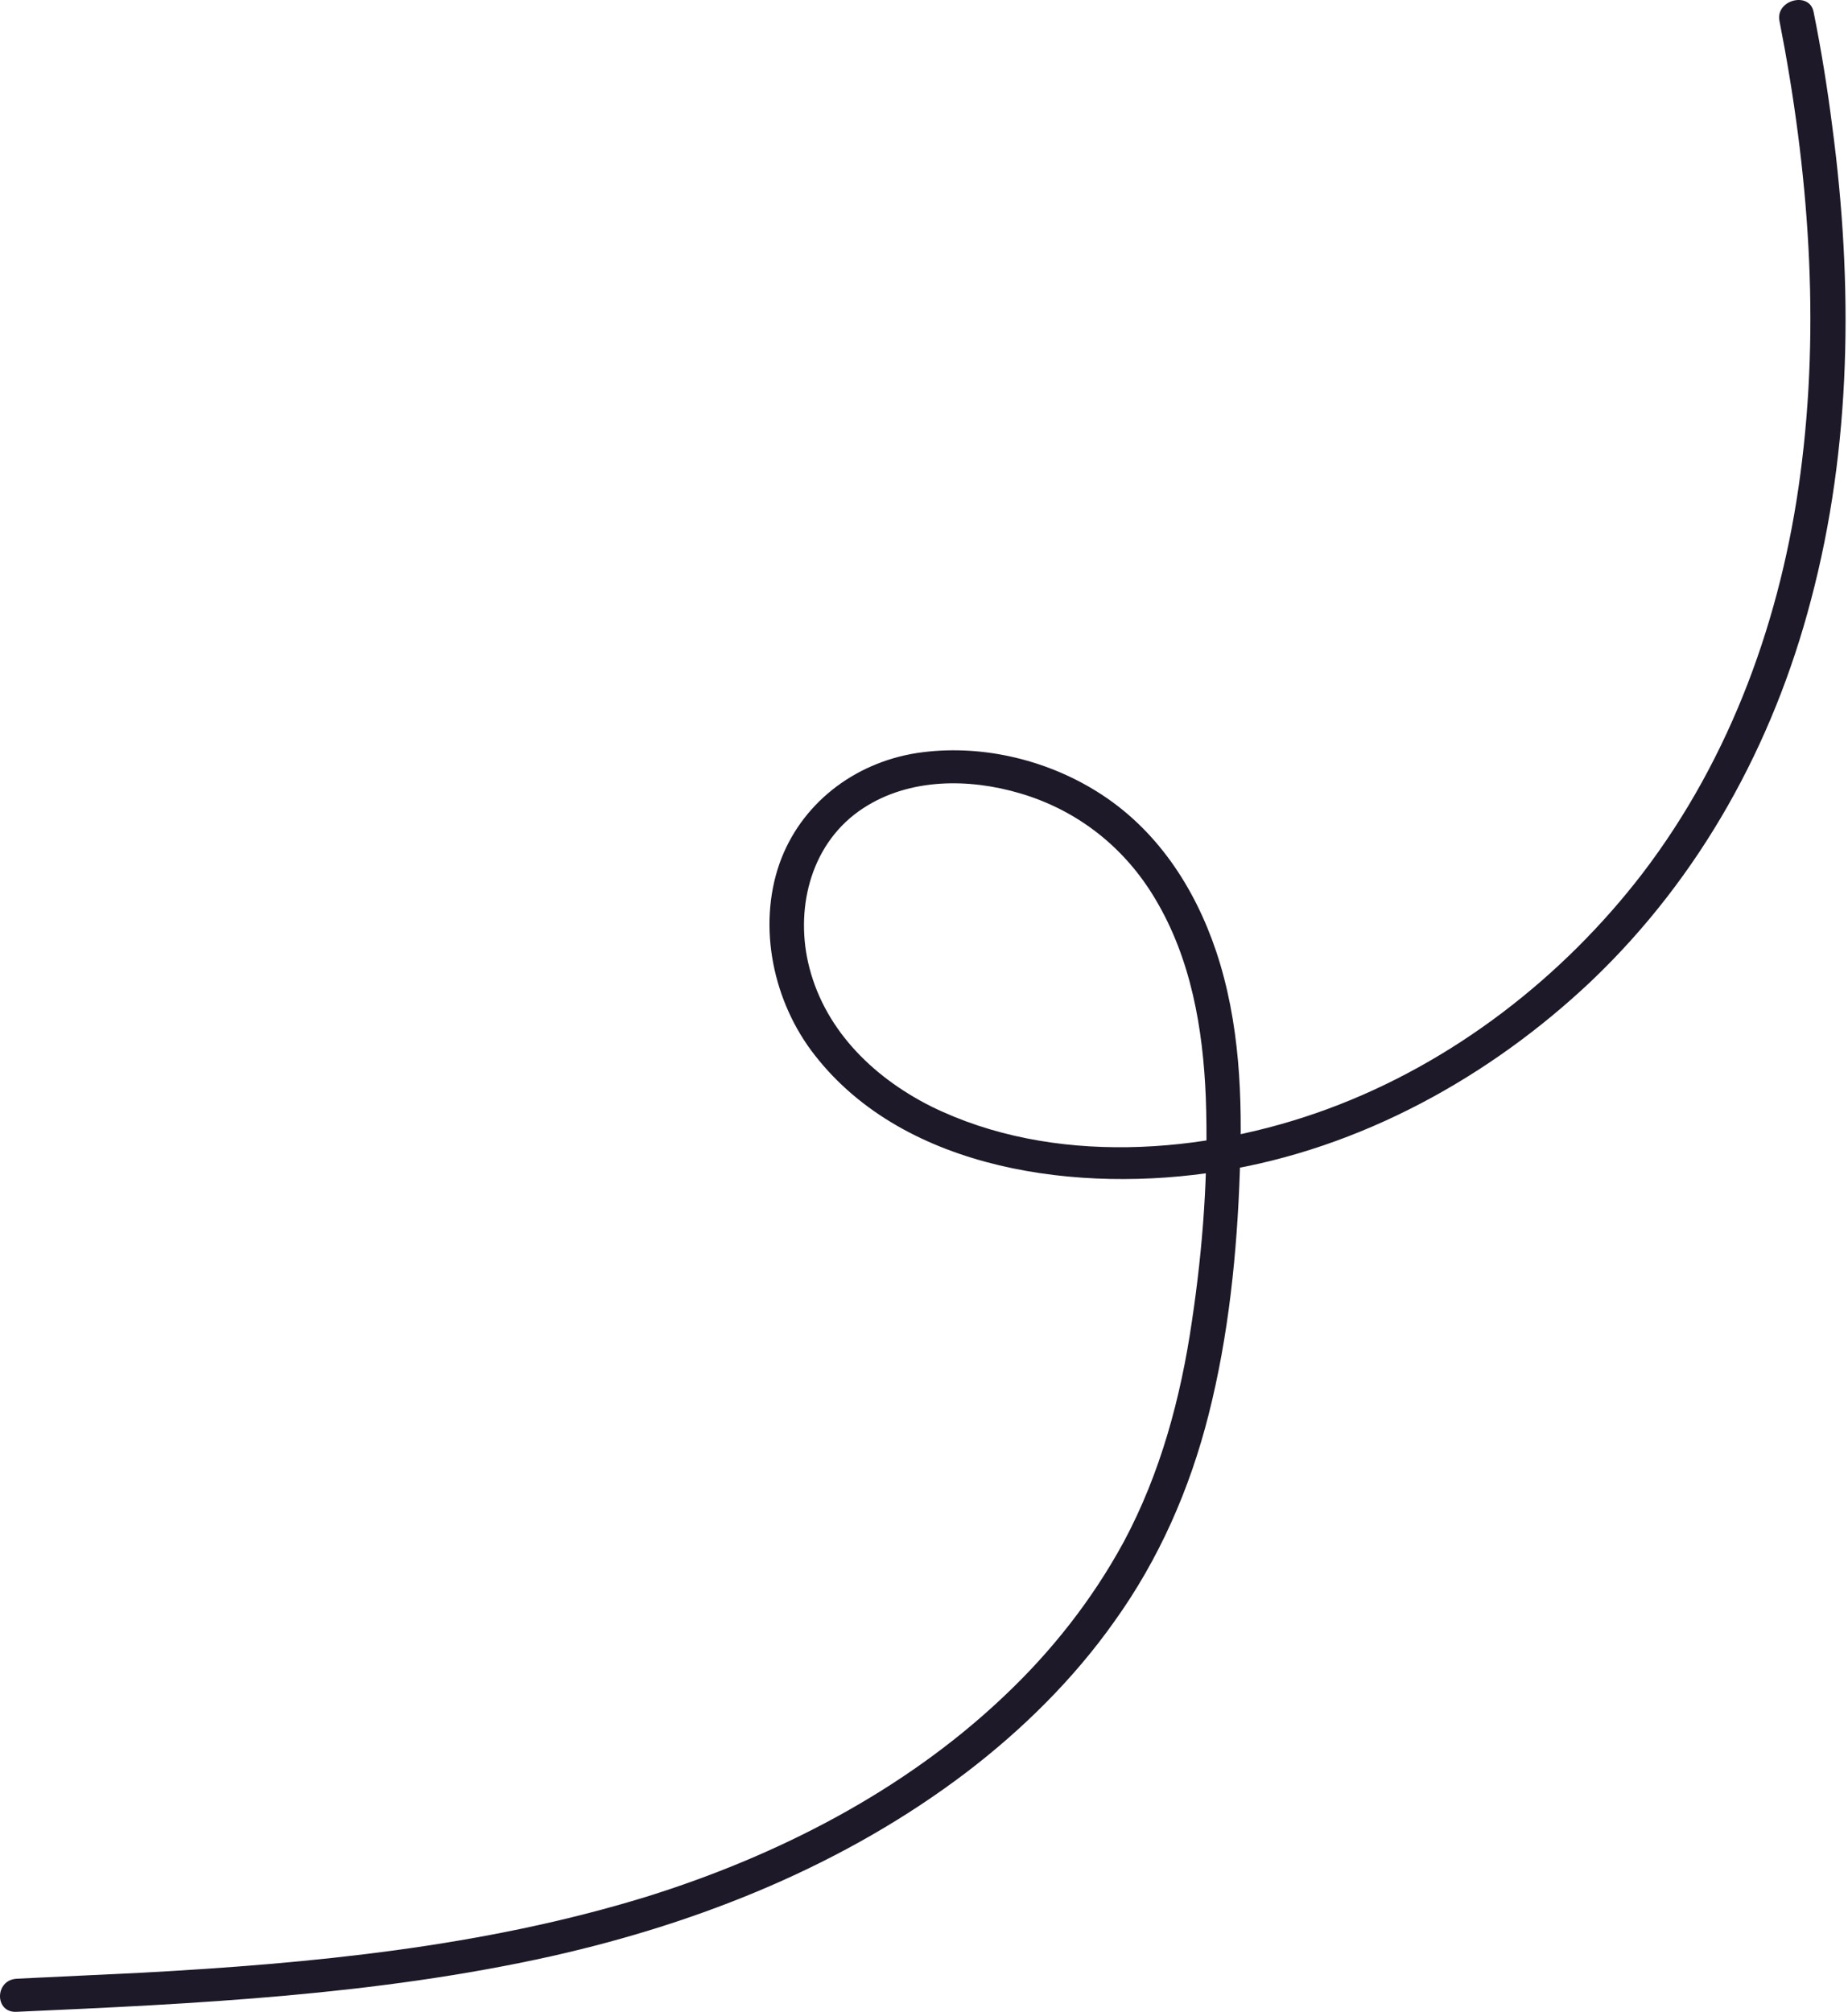 <?xml version="1.0" encoding="UTF-8"?> <svg xmlns="http://www.w3.org/2000/svg" width="351" height="382" viewBox="0 0 351 382" fill="none"> <path d="M337.984 3.981C343.531 32.257 345.776 61.412 341.946 90.064C338.38 117.083 328.87 143.725 311.965 165.843C296.908 185.447 276.04 201.784 252.134 210.58C228.624 219.252 199.832 221.388 176.85 210.078C165.36 204.297 156.246 194.998 153.473 182.682C151.096 172 154.133 159.81 164.039 153.401C172.756 147.746 183.983 147.746 193.756 150.637C204.851 153.904 213.7 161.067 219.379 170.618C226.247 182.054 228.492 195.375 229.021 208.318C229.549 222.519 228.492 236.845 226.379 250.92C224.266 265.372 220.435 279.698 213.435 292.768C207.492 303.701 199.7 313.629 190.454 322.3C171.699 340.019 147.794 352.335 122.831 360.126C91.793 369.677 59.17 372.819 26.812 374.578C18.887 374.955 10.962 375.332 3.17 375.709C-1.057 375.961 -1.057 382.244 3.17 381.993C37.114 380.485 71.454 378.851 104.737 371.436C133.265 365.027 160.605 353.968 183.586 336.5C194.285 328.332 203.926 318.781 211.587 307.974C220.171 296.035 225.983 282.714 229.549 268.639C233.379 253.559 234.964 237.851 235.492 222.394C236.021 208.444 235.492 194.118 231.002 180.671C226.907 168.481 219.643 157.297 208.285 150.26C198.379 144.102 185.964 141.211 174.209 142.971C162.058 144.856 152.02 152.773 148.058 163.958C143.831 176.022 146.869 190.348 154.794 200.402C171.964 222.394 205.115 226.666 231.662 222.394C258.474 218.121 283.04 204.423 302.191 186.326C323.059 166.471 336.795 141.211 343.927 114.067C351.72 84.786 351.984 53.998 348.022 24.088C347.097 16.8 345.908 9.385 344.456 2.222C343.663 -1.674 337.191 -0.04 337.984 3.981Z" fill="#1E1928"></path> </svg> 